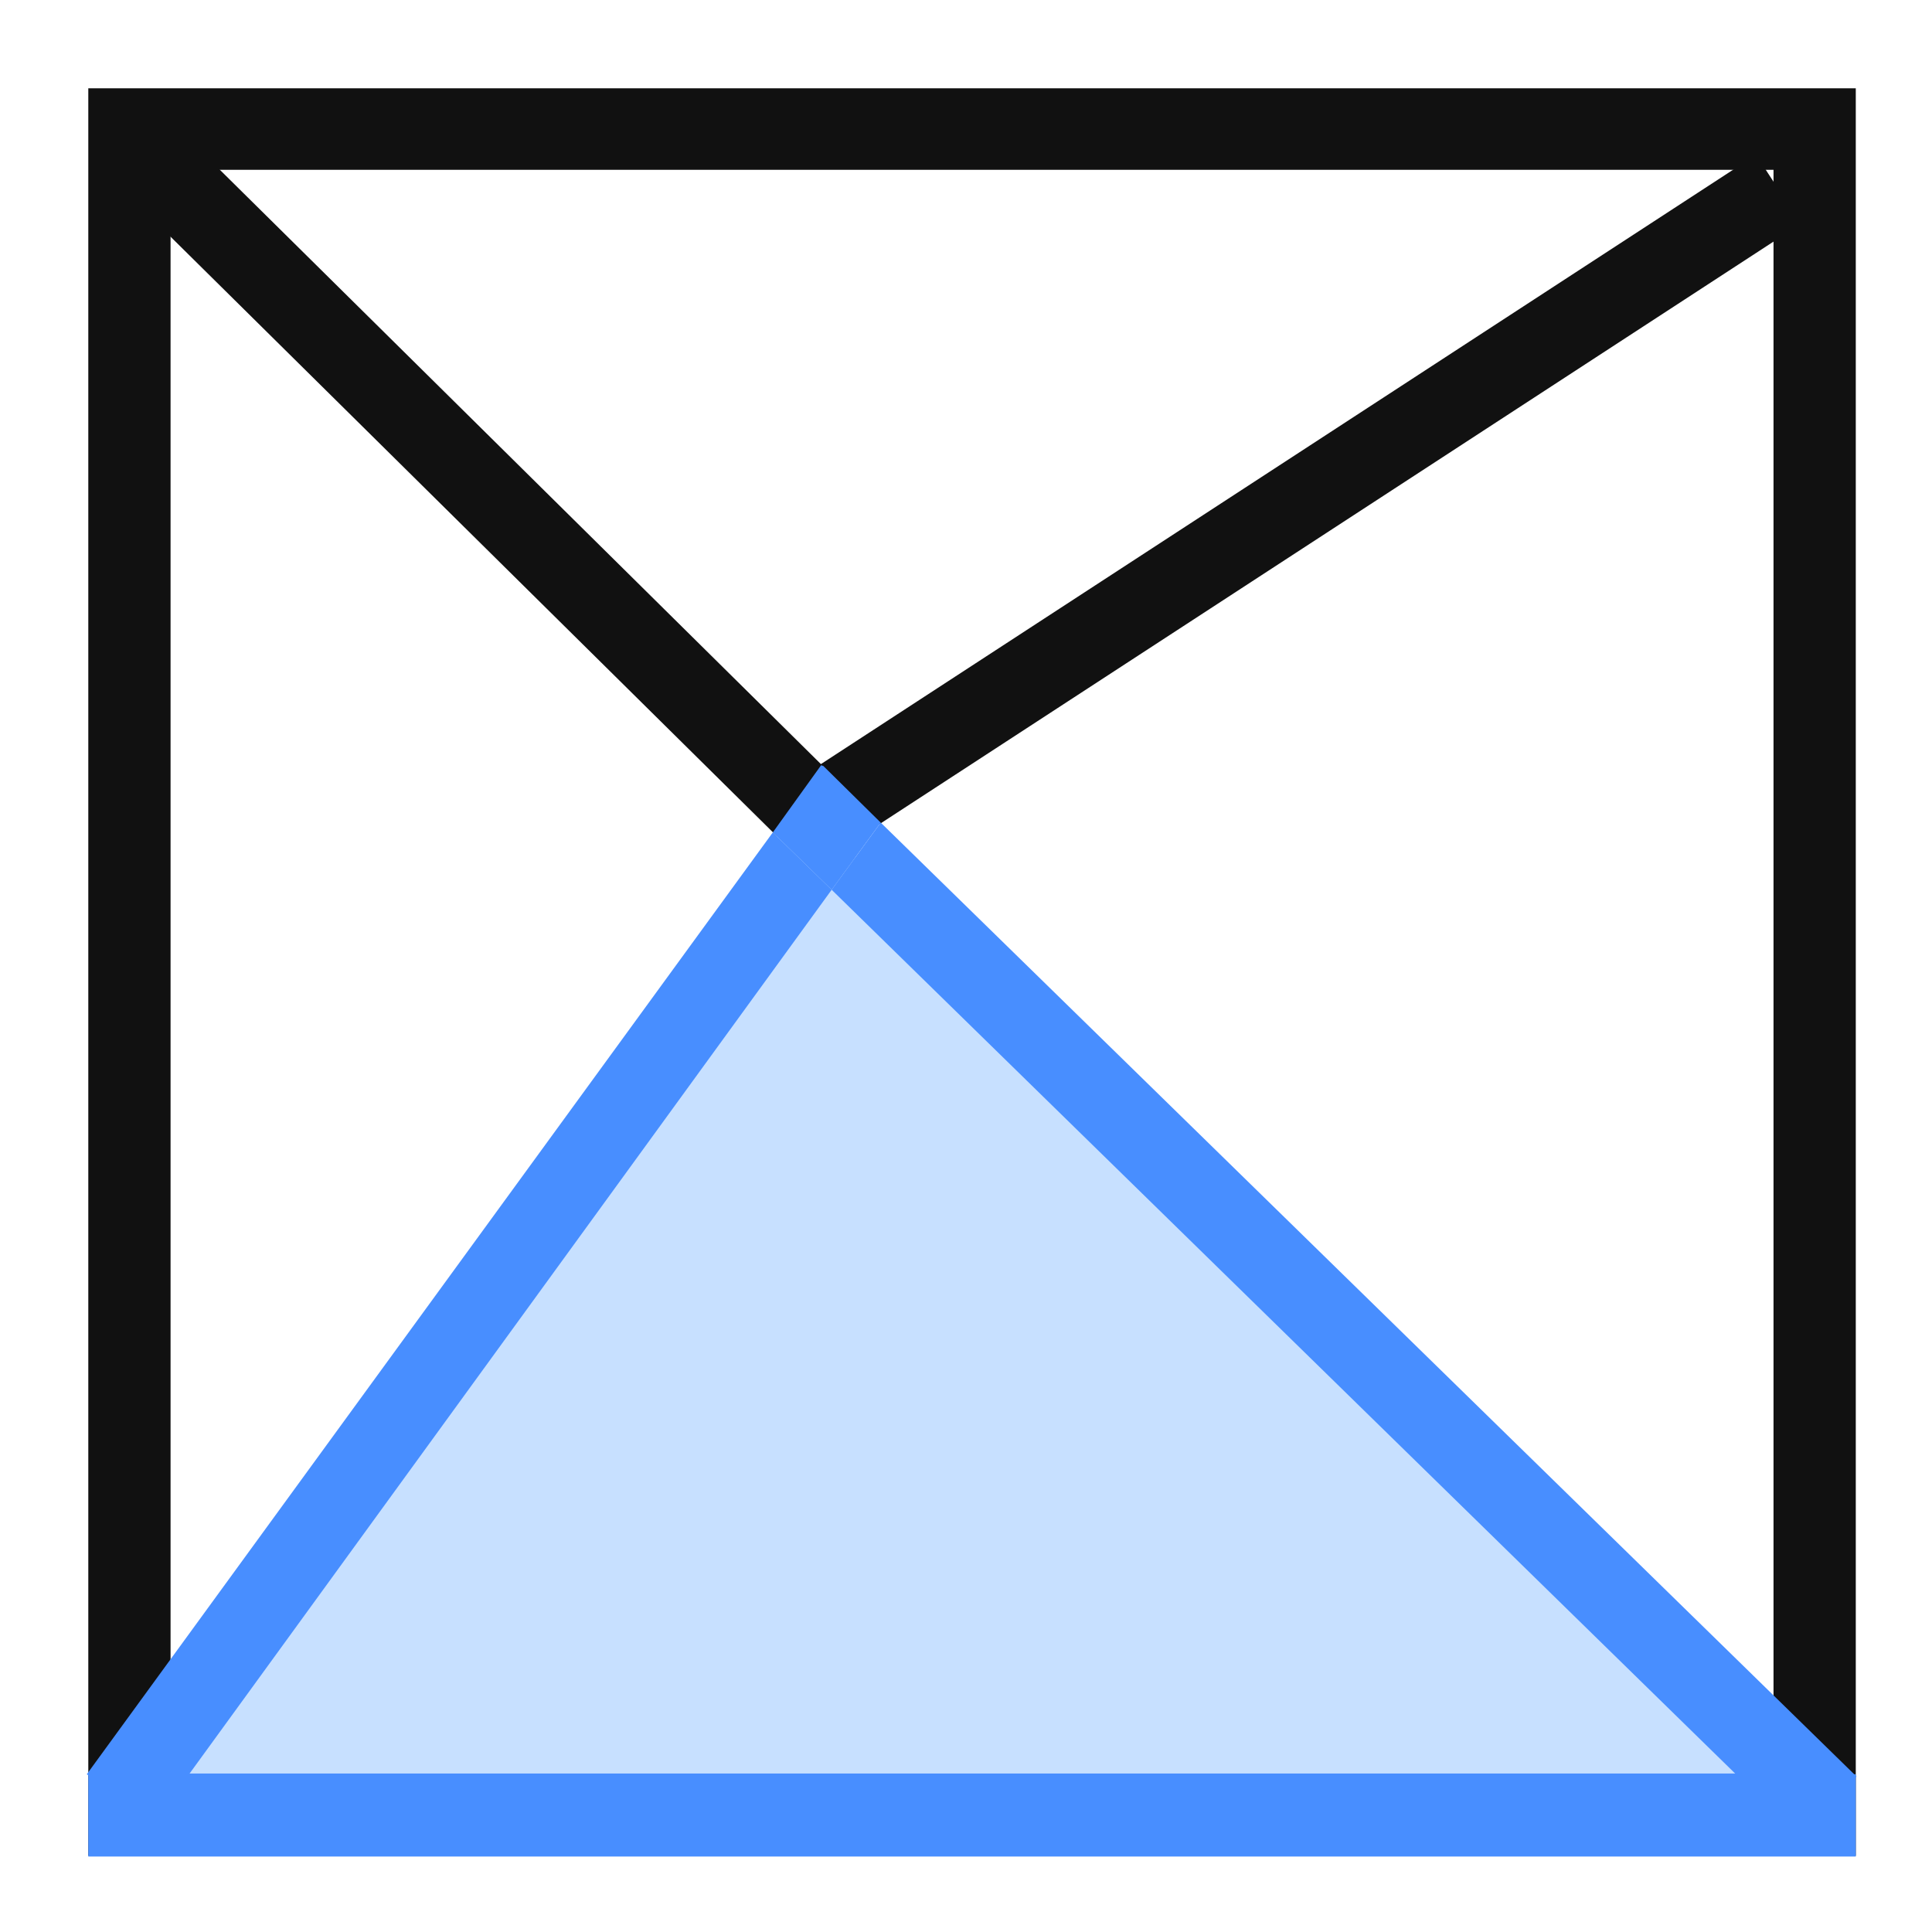 <?xml version="1.0" encoding="utf-8"?>
<!-- Generator: Adobe Illustrator 23.0.1, SVG Export Plug-In . SVG Version: 6.00 Build 0)  -->
<svg version="1.1" id="图层_1" xmlns="http://www.w3.org/2000/svg" xmlns:xlink="http://www.w3.org/1999/xlink" x="0px" y="0px"
	 viewBox="0 0 256 256" style="enable-background:new 0 0 256 256;" xml:space="preserve">
<style type="text/css">
	.st0{fill:none;stroke:#515151;stroke-width:1.6;stroke-miterlimit:10;}
	.st1{fill:#111111;}
	.st2{fill:none;stroke:#003756;stroke-width:2;stroke-miterlimit:10;}
	.st3{fill:#C7E0FF;}
	.st4{fill:#488EFF;}
</style>
<g>
	<path class="st0" d="M224.8,247.3"/>
</g>
<g>
	<path class="st0" d="M187.1,249"/>
</g>
<g>
	<path class="st0" d="M224.4,246.6"/>
</g>
<g>
	<path class="st0" d="M187.1,248.5"/>
</g>
<g>
	<path class="st1" d="M246,245.9H11.7V11.7h234.2v234.2H246z M22.6,235H235V22.5H22.6V235z"/>
</g>
<g>
	
		<rect x="59.1" y="2.6" transform="matrix(0.703 -0.711 0.711 0.703 -27.177 65.25)" class="st1" width="10.9" height="125"/>
</g>
<g>
	<rect x="97" y="60.9" transform="matrix(0.838 -0.546 0.546 0.838 -8.31 104.834)" class="st1" width="150.9" height="10.9"/>
</g>
<g>
	<path class="st2" d="M15.9,240.5"/>
</g>
<g>
	<polygon class="st3" points="238.3,237.9 15.5,236 106,106.4 	"/>
</g>
<g>
	<rect x="17.2" y="235" class="st4" width="223.4" height="10.9"/>
</g>
<g>
	<rect x="11.7" y="235.1" class="st4" width="234.2" height="10.9"/>
</g>
<g>
	<polygon class="st4" points="246,235.4 116.7,109 110.2,117.9 238.3,243.2 	"/>
</g>
<g>
	<polygon class="st4" points="11.5,235.1 20.4,241.5 110.2,117.9 102.4,110.3 	"/>
</g>
<g>
	<polygon class="st4" points="109.1,101.5 108.8,101.4 102.4,110.3 110.2,117.9 116.7,109 	"/>
</g>
</svg>

